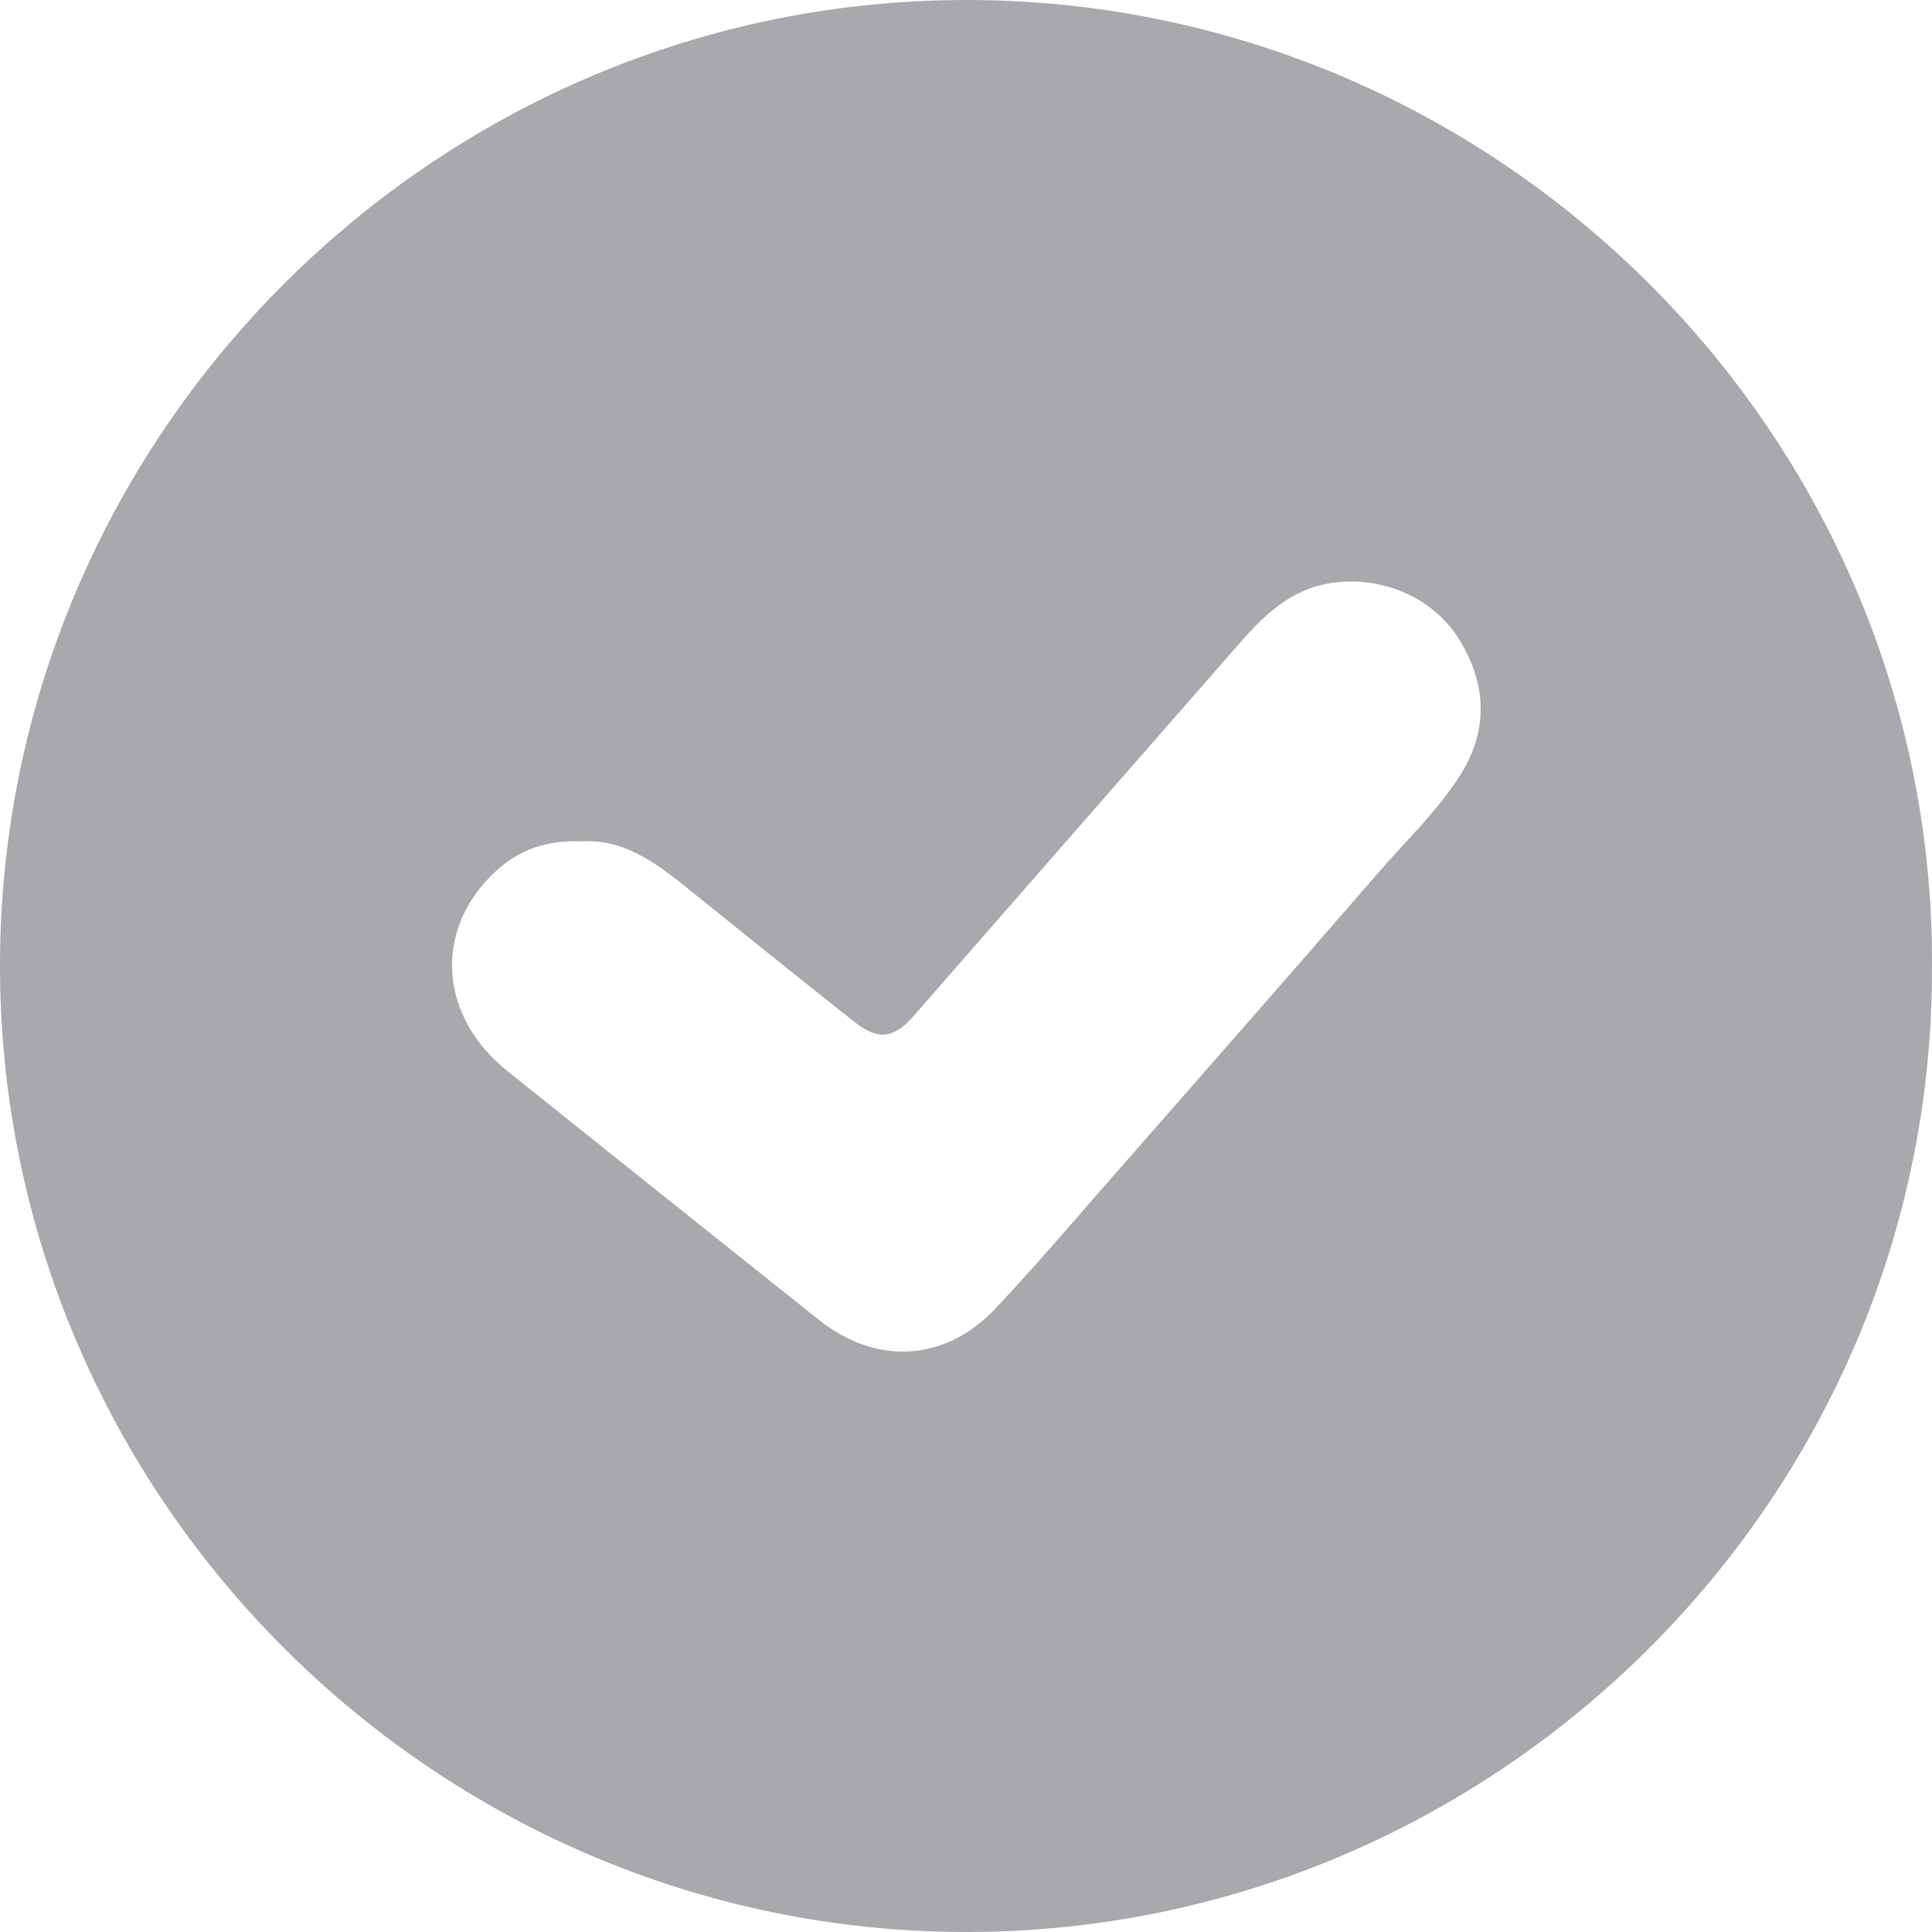<?xml version="1.0" encoding="UTF-8"?>
<svg xmlns="http://www.w3.org/2000/svg" width="41" height="41" viewBox="0 0 41 41" fill="none">
  <path id="Vector" d="M40.999 20.506C41.047 31.775 31.764 41.022 20.467 41C9.24 40.978 -0.034 31.767 9.43157e-05 20.429C0.034 9.188 9.277 -0.03 20.566 7.12734e-05C31.816 0.03 41.051 9.253 41 20.506H40.999ZM12.33 17.855C11.614 17.826 11.023 18.026 10.527 18.483C9.194 19.711 9.298 21.554 10.774 22.735C12.971 24.494 15.17 26.25 17.371 28.004C18.596 28.981 20.051 28.904 21.123 27.77C21.913 26.934 22.66 26.057 23.418 25.192C25.358 22.98 27.297 20.77 29.225 18.549C29.811 17.873 30.466 17.249 30.957 16.499C31.588 15.536 31.564 14.531 30.963 13.565C30.393 12.647 29.273 12.207 28.229 12.376C27.371 12.514 26.817 13.067 26.288 13.671C23.985 16.301 21.686 18.933 19.385 21.565C18.971 22.038 18.633 22.083 18.137 21.69C17 20.791 15.87 19.882 14.742 18.973C14.016 18.389 13.301 17.792 12.329 17.855H12.33Z" fill="#A7A9AC"></path>
</svg>
